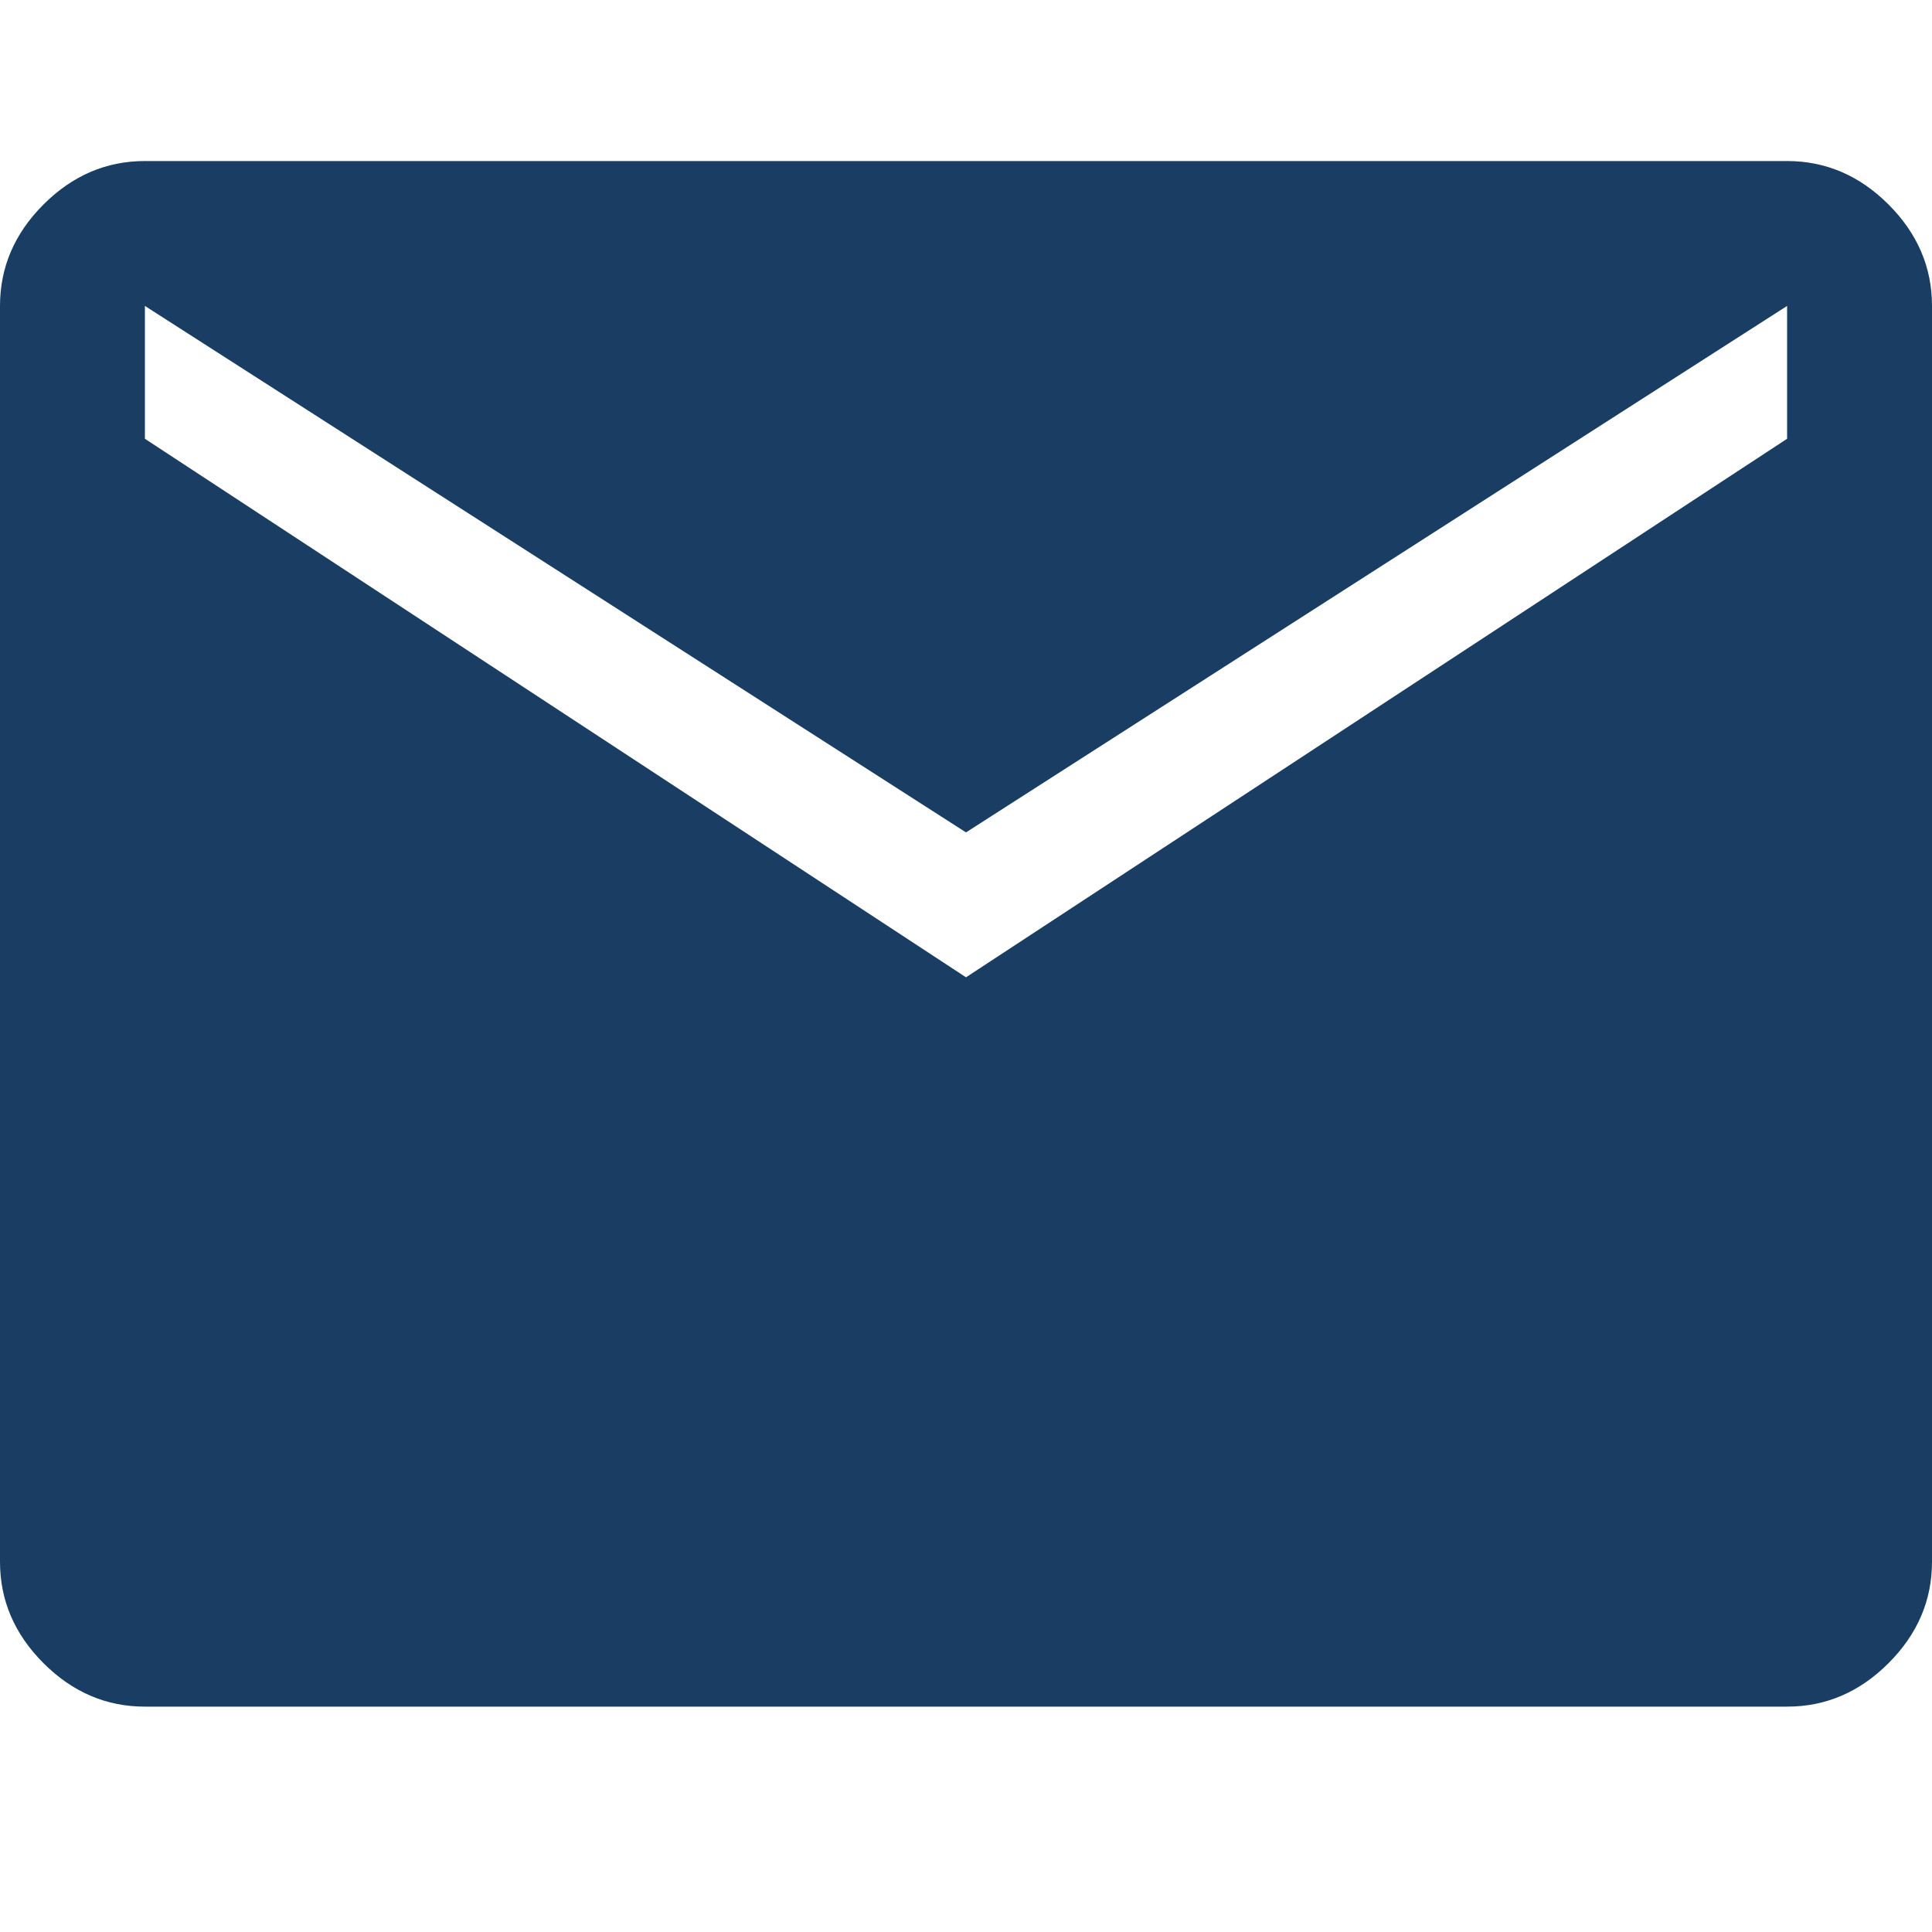 <svg width="20" height="20" viewBox="0 0 20 20" fill="none" xmlns="http://www.w3.org/2000/svg">
<path d="M1.5 17.667C1.1 17.667 0.75 17.517 0.45 17.217C0.15 16.917 0 16.567 0 16.167V3.167C0 2.767 0.15 2.417 0.45 2.117C0.75 1.817 1.1 1.667 1.5 1.667H18.5C18.9 1.667 19.25 1.817 19.55 2.117C19.85 2.417 20 2.767 20 3.167V16.167C20 16.567 19.85 16.917 19.55 17.217C19.25 17.517 18.9 17.667 18.5 17.667H1.5ZM10 10.117L18.5 4.542V3.167L10 8.617L1.5 3.167V4.542L10 10.117Z" fill="#1A3D64"/>
</svg>
